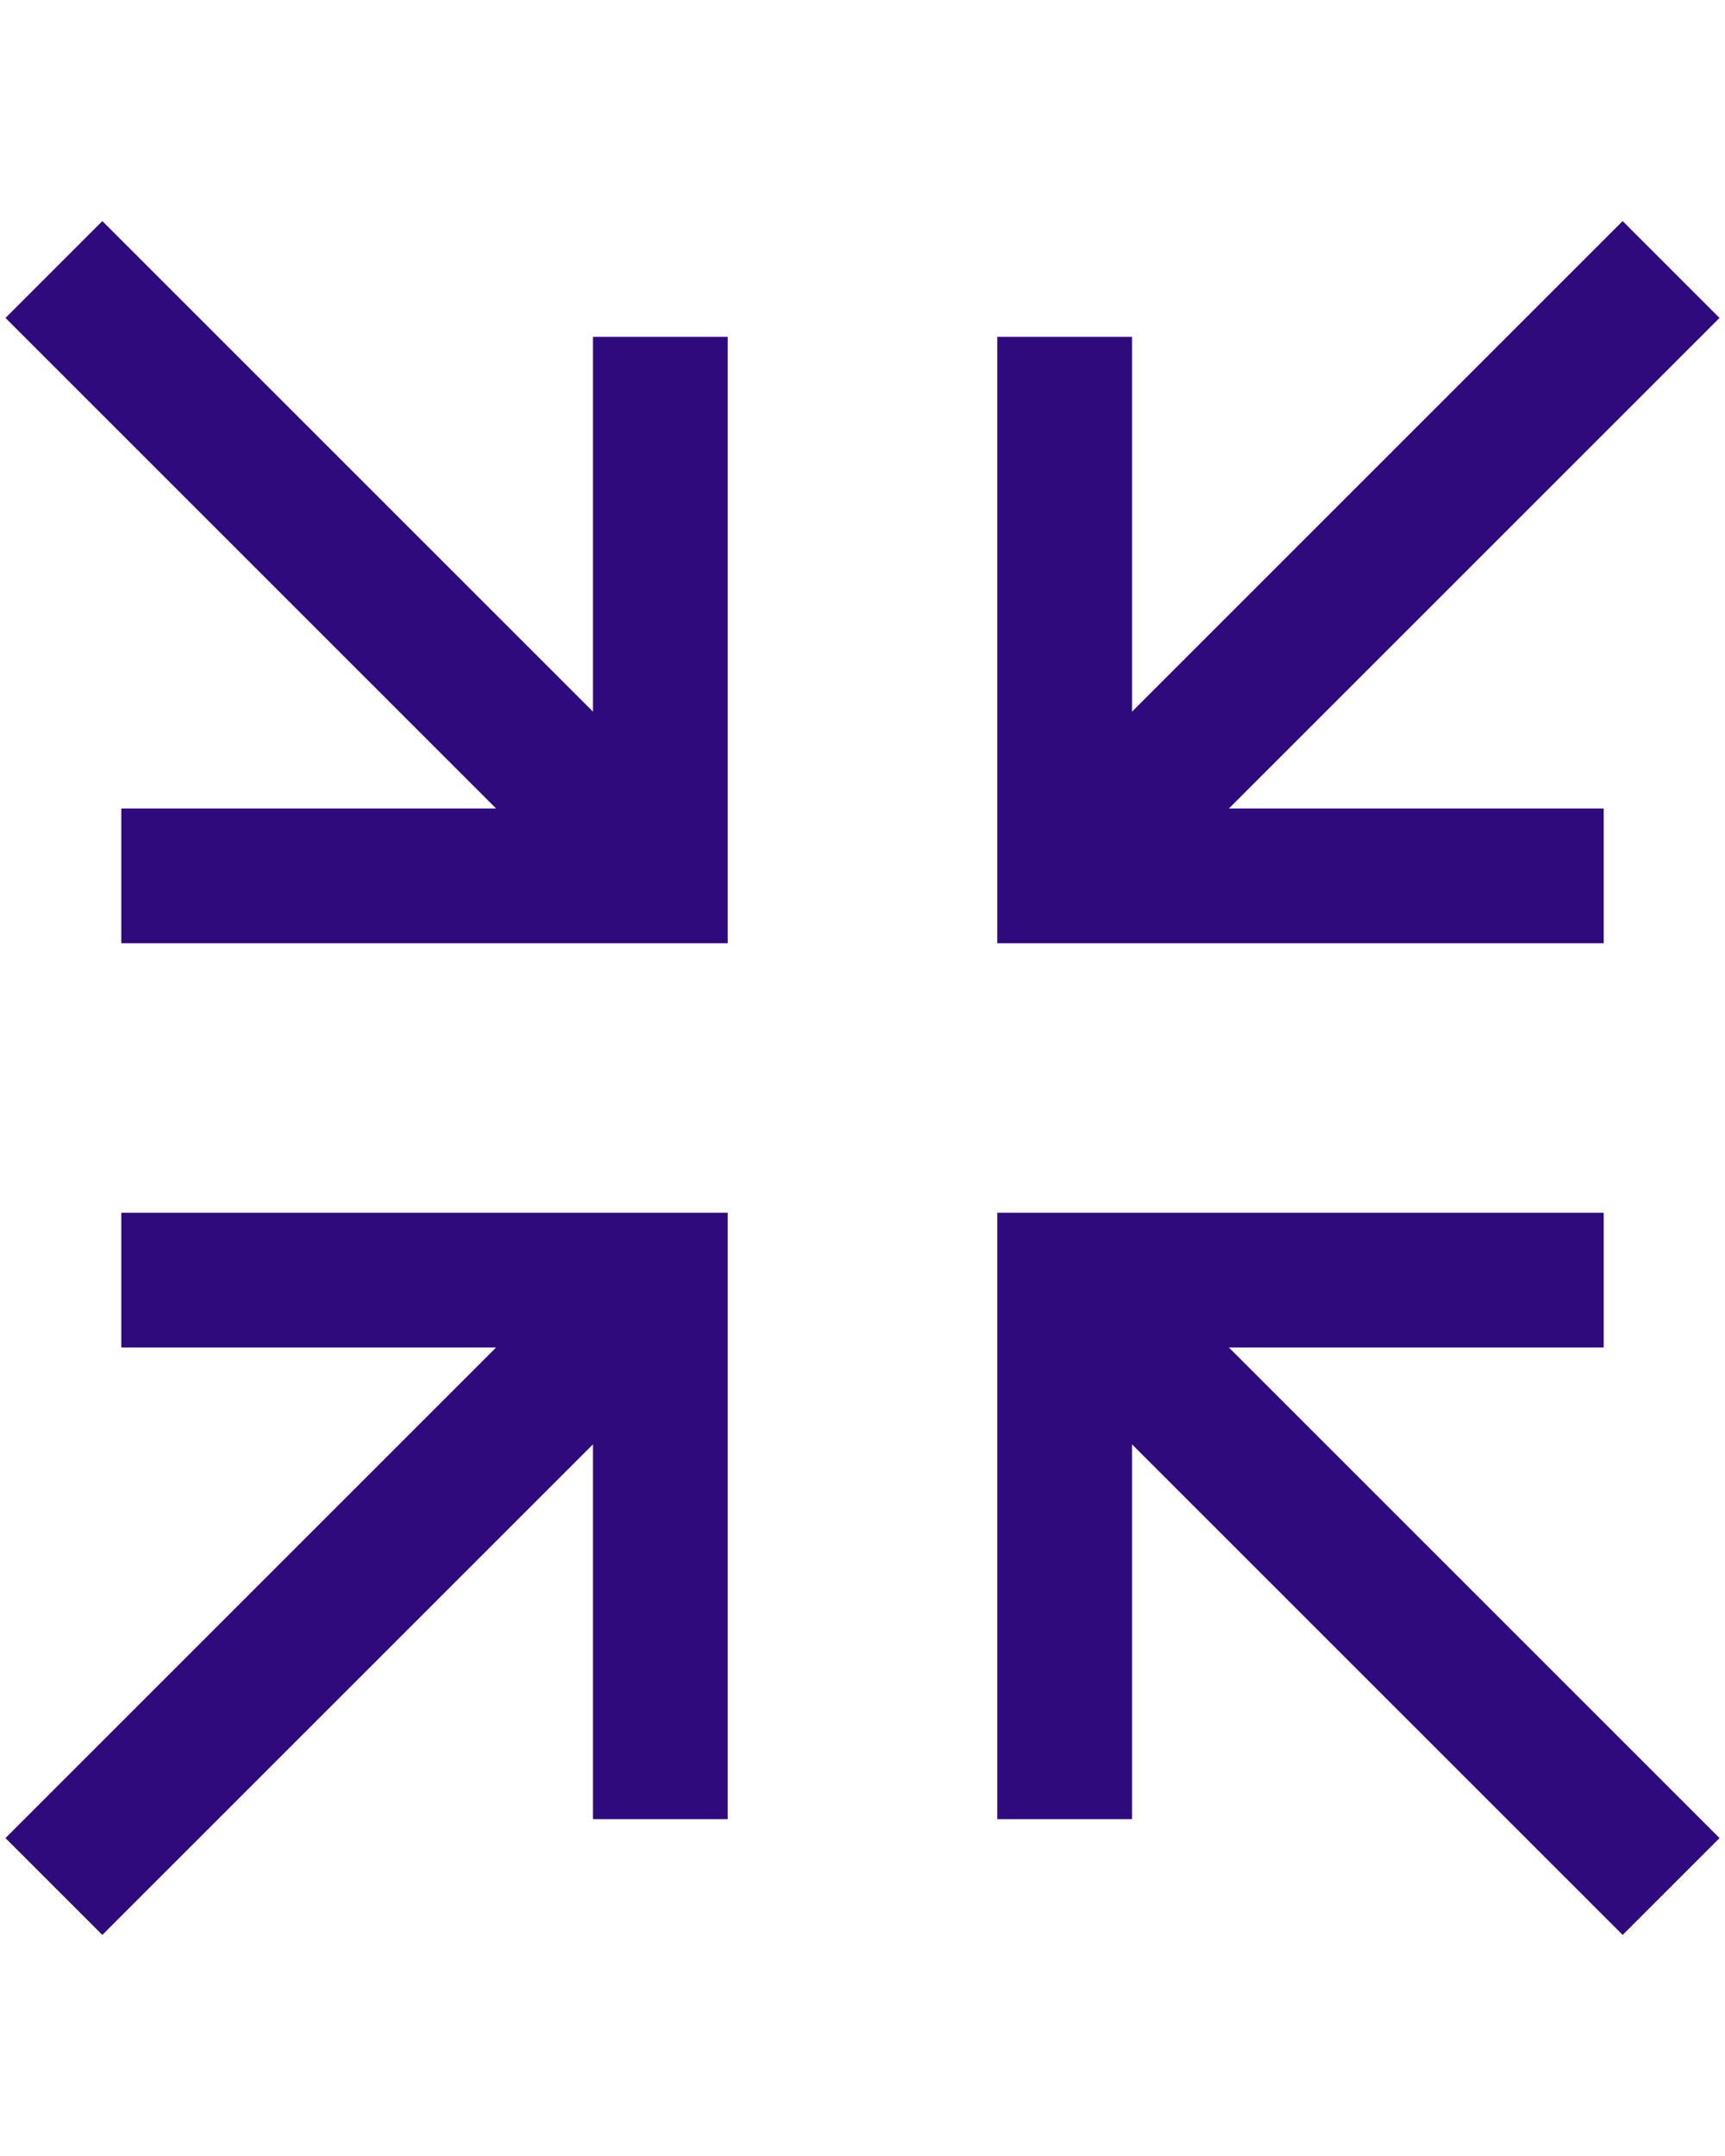 <svg width="64" height="80" viewBox="0 0 64 80" fill="none" xmlns="http://www.w3.org/2000/svg">
<g clip-path="url(#clip0)">
<path d="M3.797 8.203L0.203 11.797L18.406 30H4.5V35H27V12.5H22V26.406L3.797 8.203ZM60.203 8.203L42 26.406V12.5H37V35H59.5V30H45.594L63.797 11.797L60.203 8.203ZM4.5 45V50H18.406L0.203 68.203L3.797 71.797L22 53.594V67.5H27V45H4.5ZM37 45V67.5H42V53.594L60.203 71.797L63.797 68.203L45.594 50H59.5V45H37Z" fill="#2F0A7D"/>
</g>
<defs>
<clipPath id="clip0">
<rect width="64" height="80" fill="white"/>
</clipPath>
</defs>
</svg>
